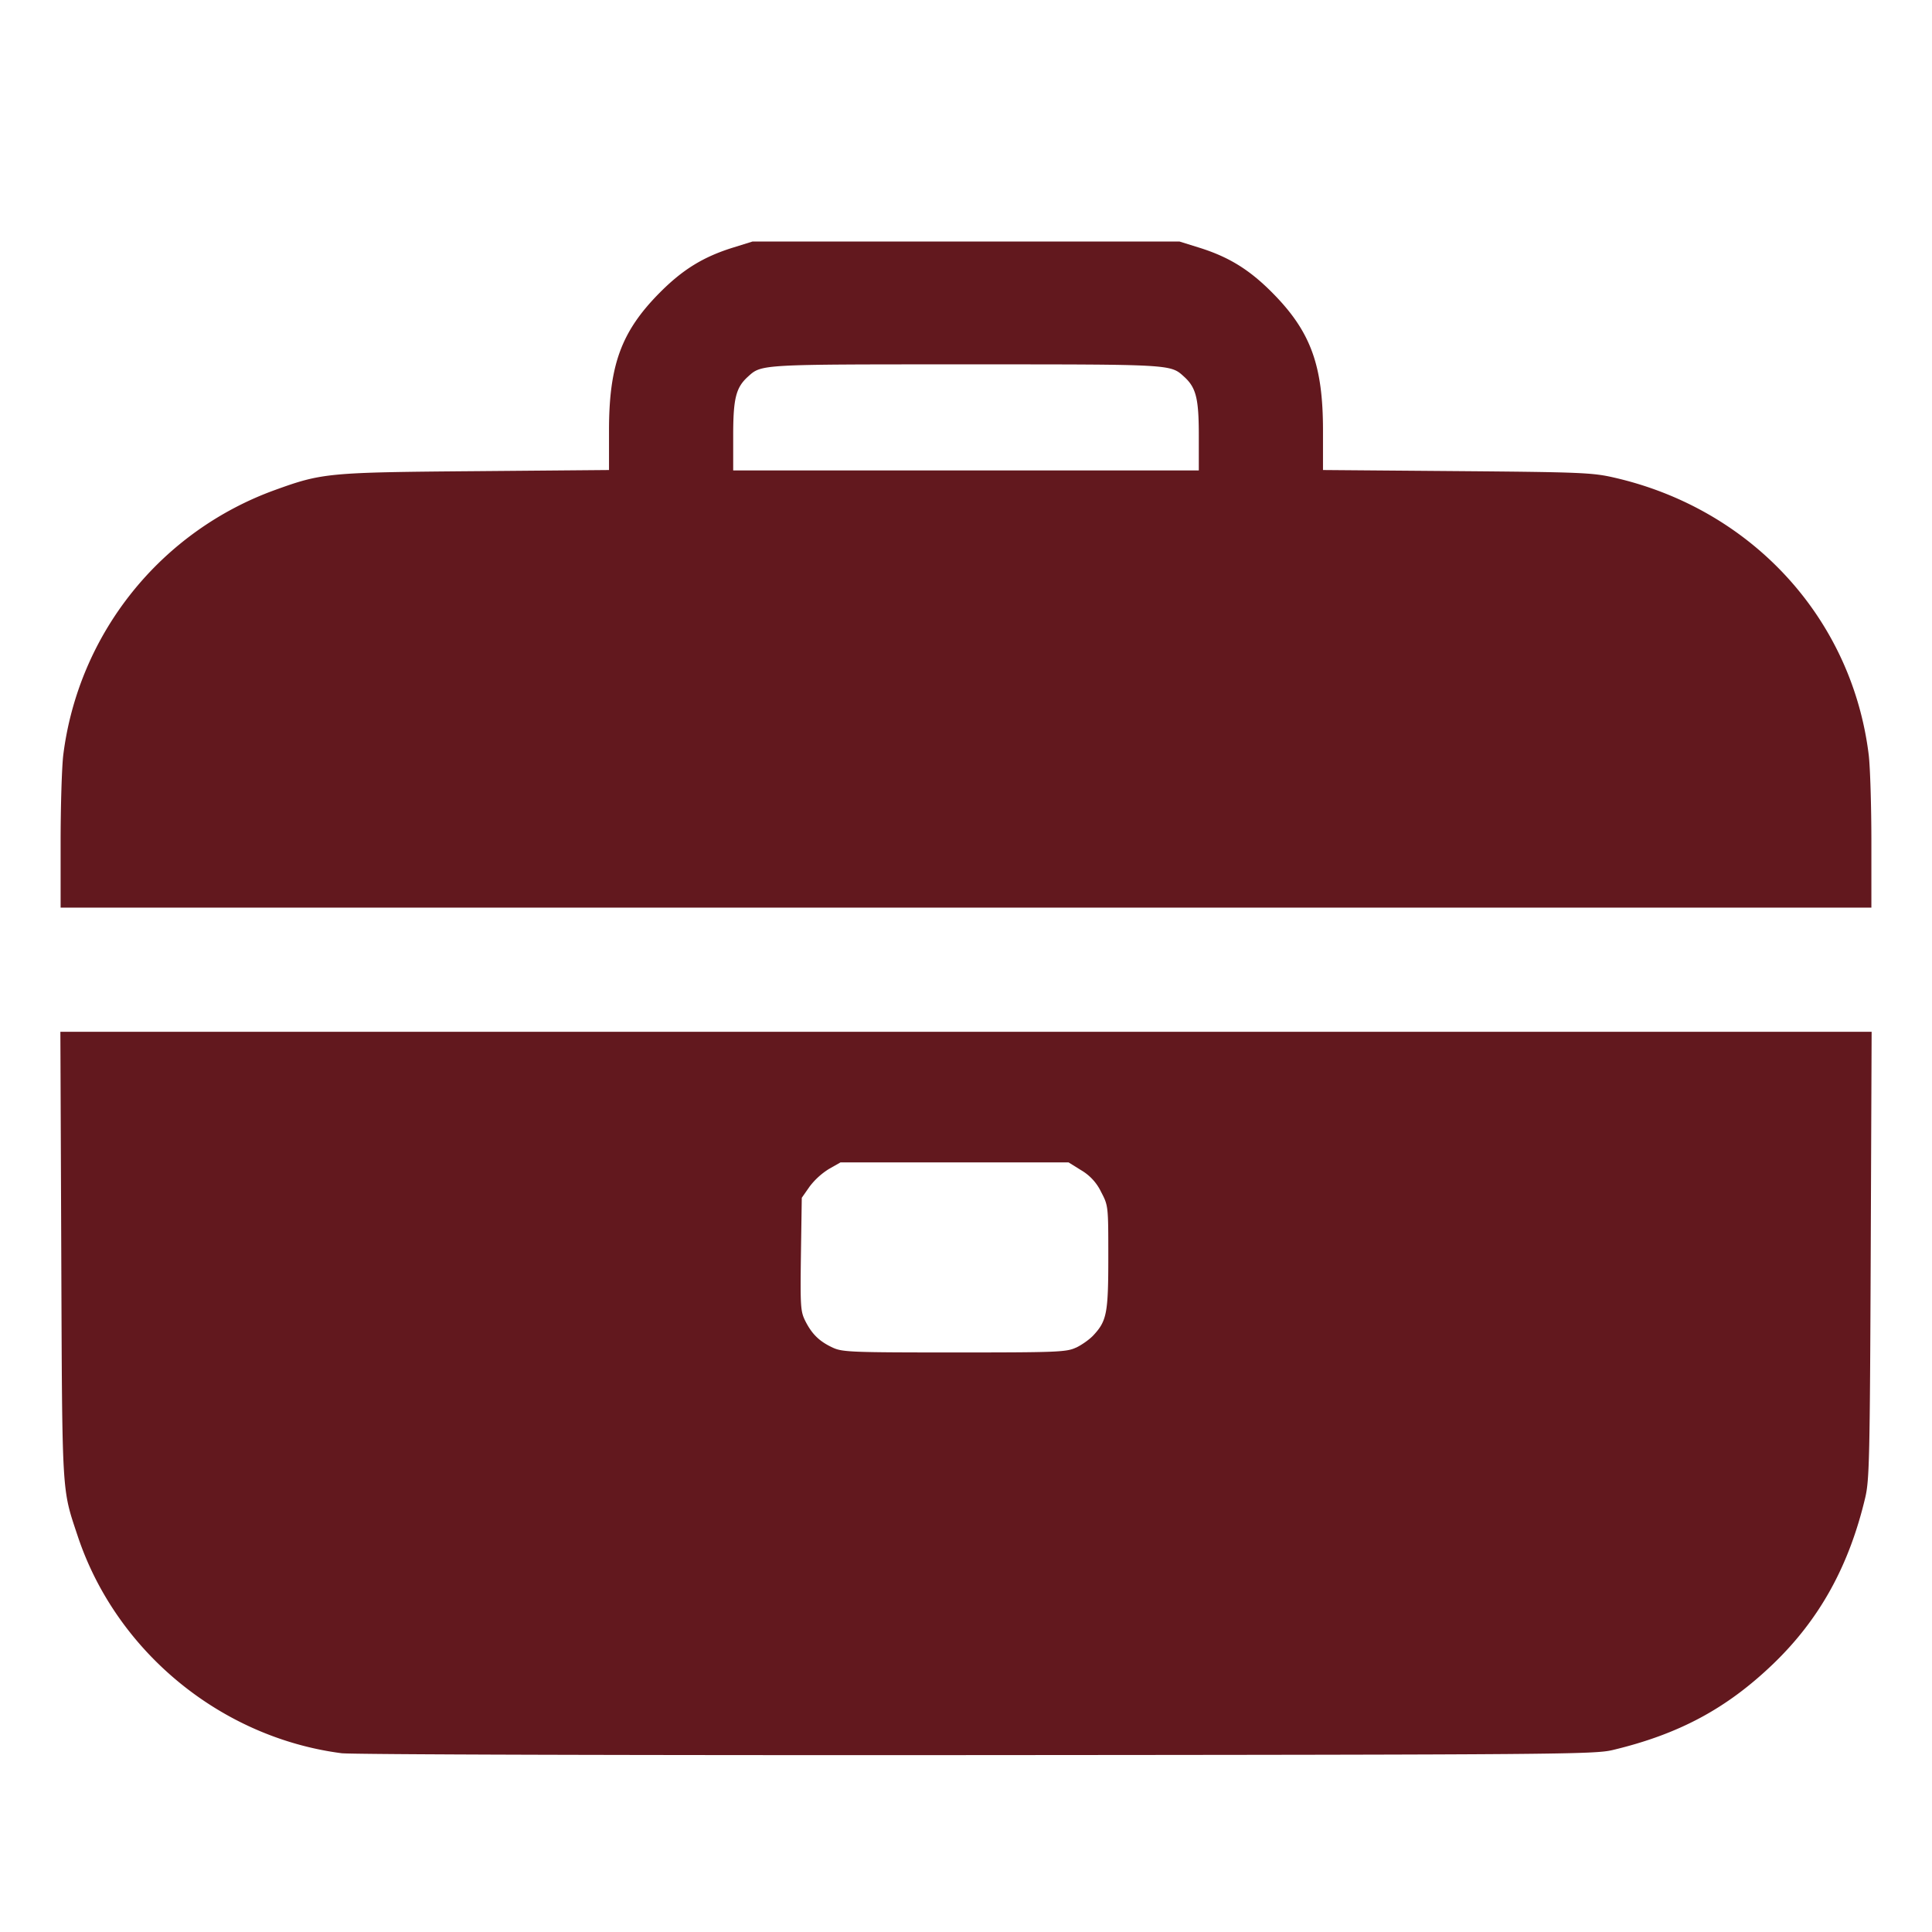 <?xml version="1.0" encoding="UTF-8" standalone="no"?>
<svg xmlns:dc="http://purl.org/dc/elements/1.1/" xmlns:cc="http://creativecommons.org/ns#" xmlns:rdf="http://www.w3.org/1999/02/22-rdf-syntax-ns#" xmlns:svg="http://www.w3.org/2000/svg" xmlns="http://www.w3.org/2000/svg" xmlns:sodipodi="http://sodipodi.sourceforge.net/DTD/sodipodi-0.dtd" xmlns:inkscape="http://www.inkscape.org/namespaces/inkscape" width="32" height="32" version="1.1" id="svg4">
  <defs id="defs8"></defs>
  <path d="M5.658 29.039c-2.001-.26-3.733-1.684-4.37-3.594-.267-.804-.257-.622-.273-4.66L1 17.09h30l-.015 3.695c-.014 3.352-.022 3.726-.09 4.017-.268 1.134-.756 2.017-1.524 2.756-.77.74-1.56 1.165-2.66 1.428-.303.072-.876.077-10.54.084-5.775.004-10.347-.01-10.513-.031m12.163-6.717c.094-.044.223-.135.287-.203.224-.24.249-.367.249-1.295 0-.851 0-.854-.12-1.083a.83.83 0 0 0-.329-.358l-.209-.13h-3.778l-.19.108a1.2 1.2 0 0 0-.321.292l-.13.186-.014.936c-.012.875-.007.948.075 1.11.11.216.234.335.452.436.159.074.309.08 2.014.08 1.703 0 1.856-.006 2.014-.08M1.004 13.95c0-.596.02-1.246.044-1.446a5.38 5.38 0 0 1 3.512-4.39c.777-.281.88-.29 3.31-.31l2.217-.019v-.654c0-1.084.204-1.64.835-2.278.384-.388.726-.599 1.222-.753l.321-.1h7.07l.321.1c.496.154.838.365 1.222.753.63.637.835 1.194.835 2.278v.654l2.217.018c2.045.017 2.248.025 2.603.107 2.28.52 3.941 2.33 4.219 4.594.024.2.044.85.044 1.446v1.083H1.004Zm18.852-6.738c0-.612-.045-.792-.243-.972-.23-.208-.181-.205-3.613-.205s-3.383-.003-3.613.205c-.198.18-.243.36-.243.972v.58h7.712z" style="fill:#62181e;stroke-width:1;fill-opacity:1" id="path2"></path>
</svg>
